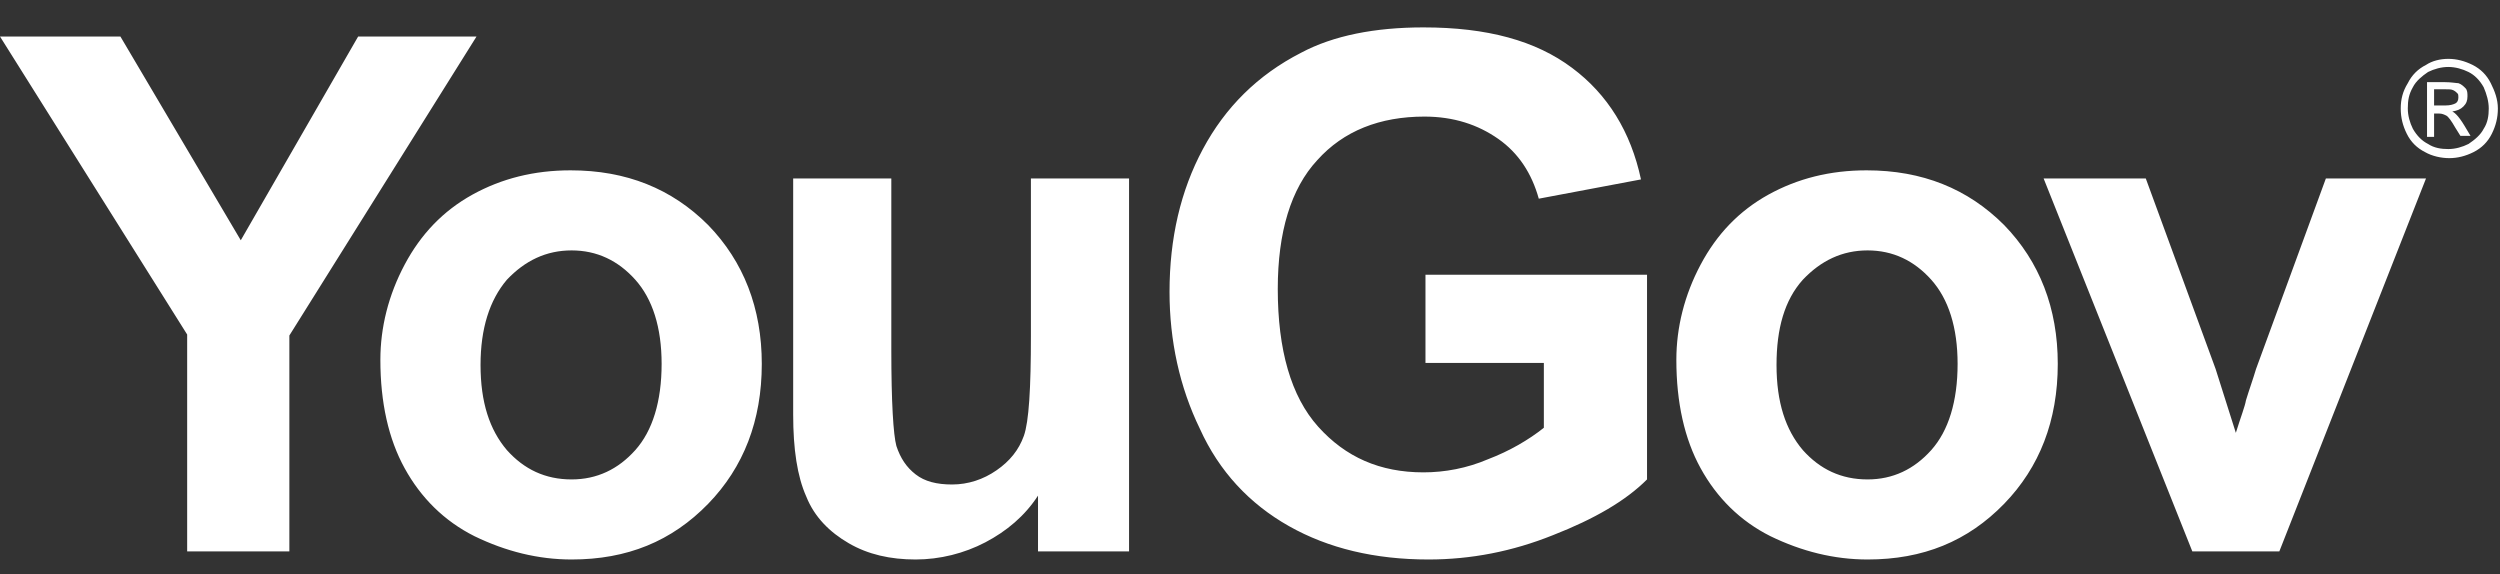 <svg width="74" height="17" viewBox="0 0 74 17" fill="none" xmlns="http://www.w3.org/2000/svg">
<rect x="0" y="0" width="74" height="17" fill="#333333" stroke="none"/>
<path d="M5.54 9.902L0 1.081H3.564L7.127 7.112L10.601 1.081H14.105L8.565 9.931V16.322H5.54L5.54 9.902ZM30.725 16.322V14.671C30.336 15.271 29.797 15.722 29.168 16.052C28.539 16.381 27.82 16.561 27.102 16.561C26.353 16.561 25.694 16.412 25.125 16.081C24.556 15.752 24.107 15.302 23.867 14.701C23.598 14.101 23.478 13.291 23.478 12.271V5.282H26.383V10.351C26.383 11.912 26.443 12.871 26.533 13.201C26.652 13.562 26.832 13.832 27.102 14.041C27.371 14.252 27.73 14.341 28.18 14.341C28.659 14.341 29.108 14.191 29.497 13.921C29.887 13.652 30.156 13.322 30.306 12.902C30.456 12.482 30.515 11.492 30.515 9.931V5.282H33.42V16.322H30.725ZM42.194 10.711V8.132H48.752V14.191C48.123 14.822 47.195 15.361 45.967 15.841C44.769 16.322 43.542 16.561 42.284 16.561C40.697 16.561 39.319 16.232 38.151 15.572C36.983 14.912 36.085 13.951 35.516 12.691C34.917 11.461 34.618 10.082 34.618 8.642C34.618 7.051 34.947 5.641 35.606 4.412C36.265 3.182 37.223 2.221 38.511 1.562C39.469 1.052 40.697 0.811 42.134 0.811C44.021 0.811 45.458 1.202 46.536 2.011C47.584 2.792 48.273 3.901 48.573 5.311L45.548 5.881C45.339 5.131 44.949 4.532 44.35 4.112C43.751 3.692 43.033 3.451 42.164 3.451C40.847 3.451 39.769 3.872 38.99 4.742C38.211 5.582 37.822 6.872 37.822 8.552C37.822 10.351 38.211 11.732 39.02 12.632C39.828 13.531 40.846 13.982 42.134 13.982C42.763 13.982 43.422 13.861 44.051 13.591C44.68 13.351 45.248 13.021 45.698 12.662V10.742H42.194L42.194 10.711ZM64.893 16.322L60.491 5.282H63.515L65.582 10.921L66.181 12.812C66.33 12.332 66.45 12.031 66.48 11.851C66.57 11.552 66.69 11.222 66.779 10.921L68.846 5.282H71.81L67.468 16.322H64.893ZM72.469 1.742C72.709 1.742 72.948 1.802 73.188 1.921C73.428 2.042 73.607 2.221 73.727 2.462C73.847 2.701 73.937 2.942 73.937 3.212C73.937 3.482 73.877 3.721 73.757 3.962C73.637 4.202 73.457 4.381 73.218 4.502C72.978 4.622 72.739 4.681 72.499 4.681C72.26 4.681 71.99 4.622 71.781 4.502C71.541 4.381 71.361 4.202 71.242 3.962C71.122 3.721 71.062 3.482 71.062 3.212C71.062 2.942 71.122 2.701 71.271 2.462C71.391 2.221 71.571 2.042 71.811 1.921C71.99 1.802 72.23 1.742 72.469 1.742ZM72.469 1.982C72.26 1.982 72.05 2.042 71.87 2.131C71.691 2.252 71.511 2.401 71.421 2.582C71.301 2.792 71.271 2.971 71.271 3.212C71.271 3.421 71.331 3.631 71.421 3.812C71.541 4.021 71.691 4.171 71.87 4.261C72.05 4.381 72.26 4.412 72.469 4.412C72.679 4.412 72.888 4.351 73.068 4.261C73.248 4.141 73.428 3.991 73.517 3.812C73.637 3.631 73.667 3.421 73.667 3.212C73.667 3.002 73.607 2.792 73.517 2.582C73.398 2.372 73.248 2.221 73.068 2.131C72.888 2.042 72.679 1.982 72.469 1.982ZM11.259 10.652C11.259 9.691 11.499 8.732 11.978 7.832C12.457 6.931 13.116 6.242 13.984 5.761C14.853 5.282 15.811 5.042 16.889 5.042C18.536 5.042 19.884 5.582 20.962 6.662C22.01 7.742 22.549 9.121 22.549 10.771C22.549 12.451 22.01 13.832 20.962 14.912C19.884 16.021 18.566 16.561 16.919 16.561C15.931 16.561 14.973 16.322 14.044 15.871C13.146 15.421 12.457 14.732 11.978 13.861C11.499 12.992 11.259 11.912 11.259 10.652ZM14.224 10.802C14.224 11.912 14.493 12.722 15.003 13.322C15.512 13.892 16.14 14.191 16.919 14.191C17.668 14.191 18.297 13.892 18.806 13.322C19.315 12.752 19.584 11.882 19.584 10.771C19.584 9.691 19.315 8.851 18.806 8.281C18.297 7.712 17.668 7.412 16.919 7.412C16.17 7.412 15.542 7.712 15.003 8.281C14.493 8.882 14.224 9.722 14.224 10.802ZM49.62 10.652C49.62 9.691 49.86 8.732 50.339 7.832C50.818 6.931 51.477 6.242 52.345 5.761C53.214 5.282 54.172 5.042 55.25 5.042C56.897 5.042 58.245 5.582 59.323 6.662C60.371 7.742 60.91 9.121 60.91 10.771C60.91 12.451 60.371 13.832 59.323 14.912C58.245 16.021 56.927 16.561 55.28 16.561C54.292 16.561 53.333 16.322 52.405 15.871C51.507 15.421 50.818 14.732 50.339 13.861C49.86 12.992 49.62 11.912 49.62 10.652ZM52.585 10.802C52.585 11.912 52.854 12.722 53.363 13.322C53.872 13.892 54.501 14.191 55.28 14.191C56.028 14.191 56.657 13.892 57.166 13.322C57.675 12.752 57.945 11.882 57.945 10.771C57.945 9.691 57.675 8.851 57.166 8.281C56.657 7.712 56.029 7.412 55.28 7.412C54.531 7.412 53.902 7.712 53.363 8.281C52.824 8.882 52.585 9.722 52.585 10.802ZM71.84 4.021V2.432H72.379C72.558 2.432 72.708 2.462 72.768 2.462C72.858 2.491 72.918 2.551 72.978 2.611C73.037 2.671 73.037 2.761 73.037 2.852C73.037 2.971 73.008 3.062 72.918 3.151C72.828 3.241 72.738 3.272 72.588 3.301C72.648 3.332 72.678 3.361 72.708 3.392C72.768 3.451 72.858 3.571 72.948 3.721L73.127 4.021H72.828L72.678 3.781C72.558 3.571 72.469 3.451 72.409 3.421C72.349 3.392 72.289 3.361 72.199 3.361H72.049V4.051H71.84L71.84 4.021ZM72.079 3.122H72.379C72.528 3.122 72.618 3.091 72.678 3.062C72.738 3.031 72.768 2.971 72.768 2.881C72.768 2.821 72.768 2.792 72.738 2.761C72.708 2.732 72.678 2.701 72.618 2.671C72.558 2.642 72.499 2.642 72.349 2.642H72.049V3.122H72.079Z" fill="white"/>
</svg>
